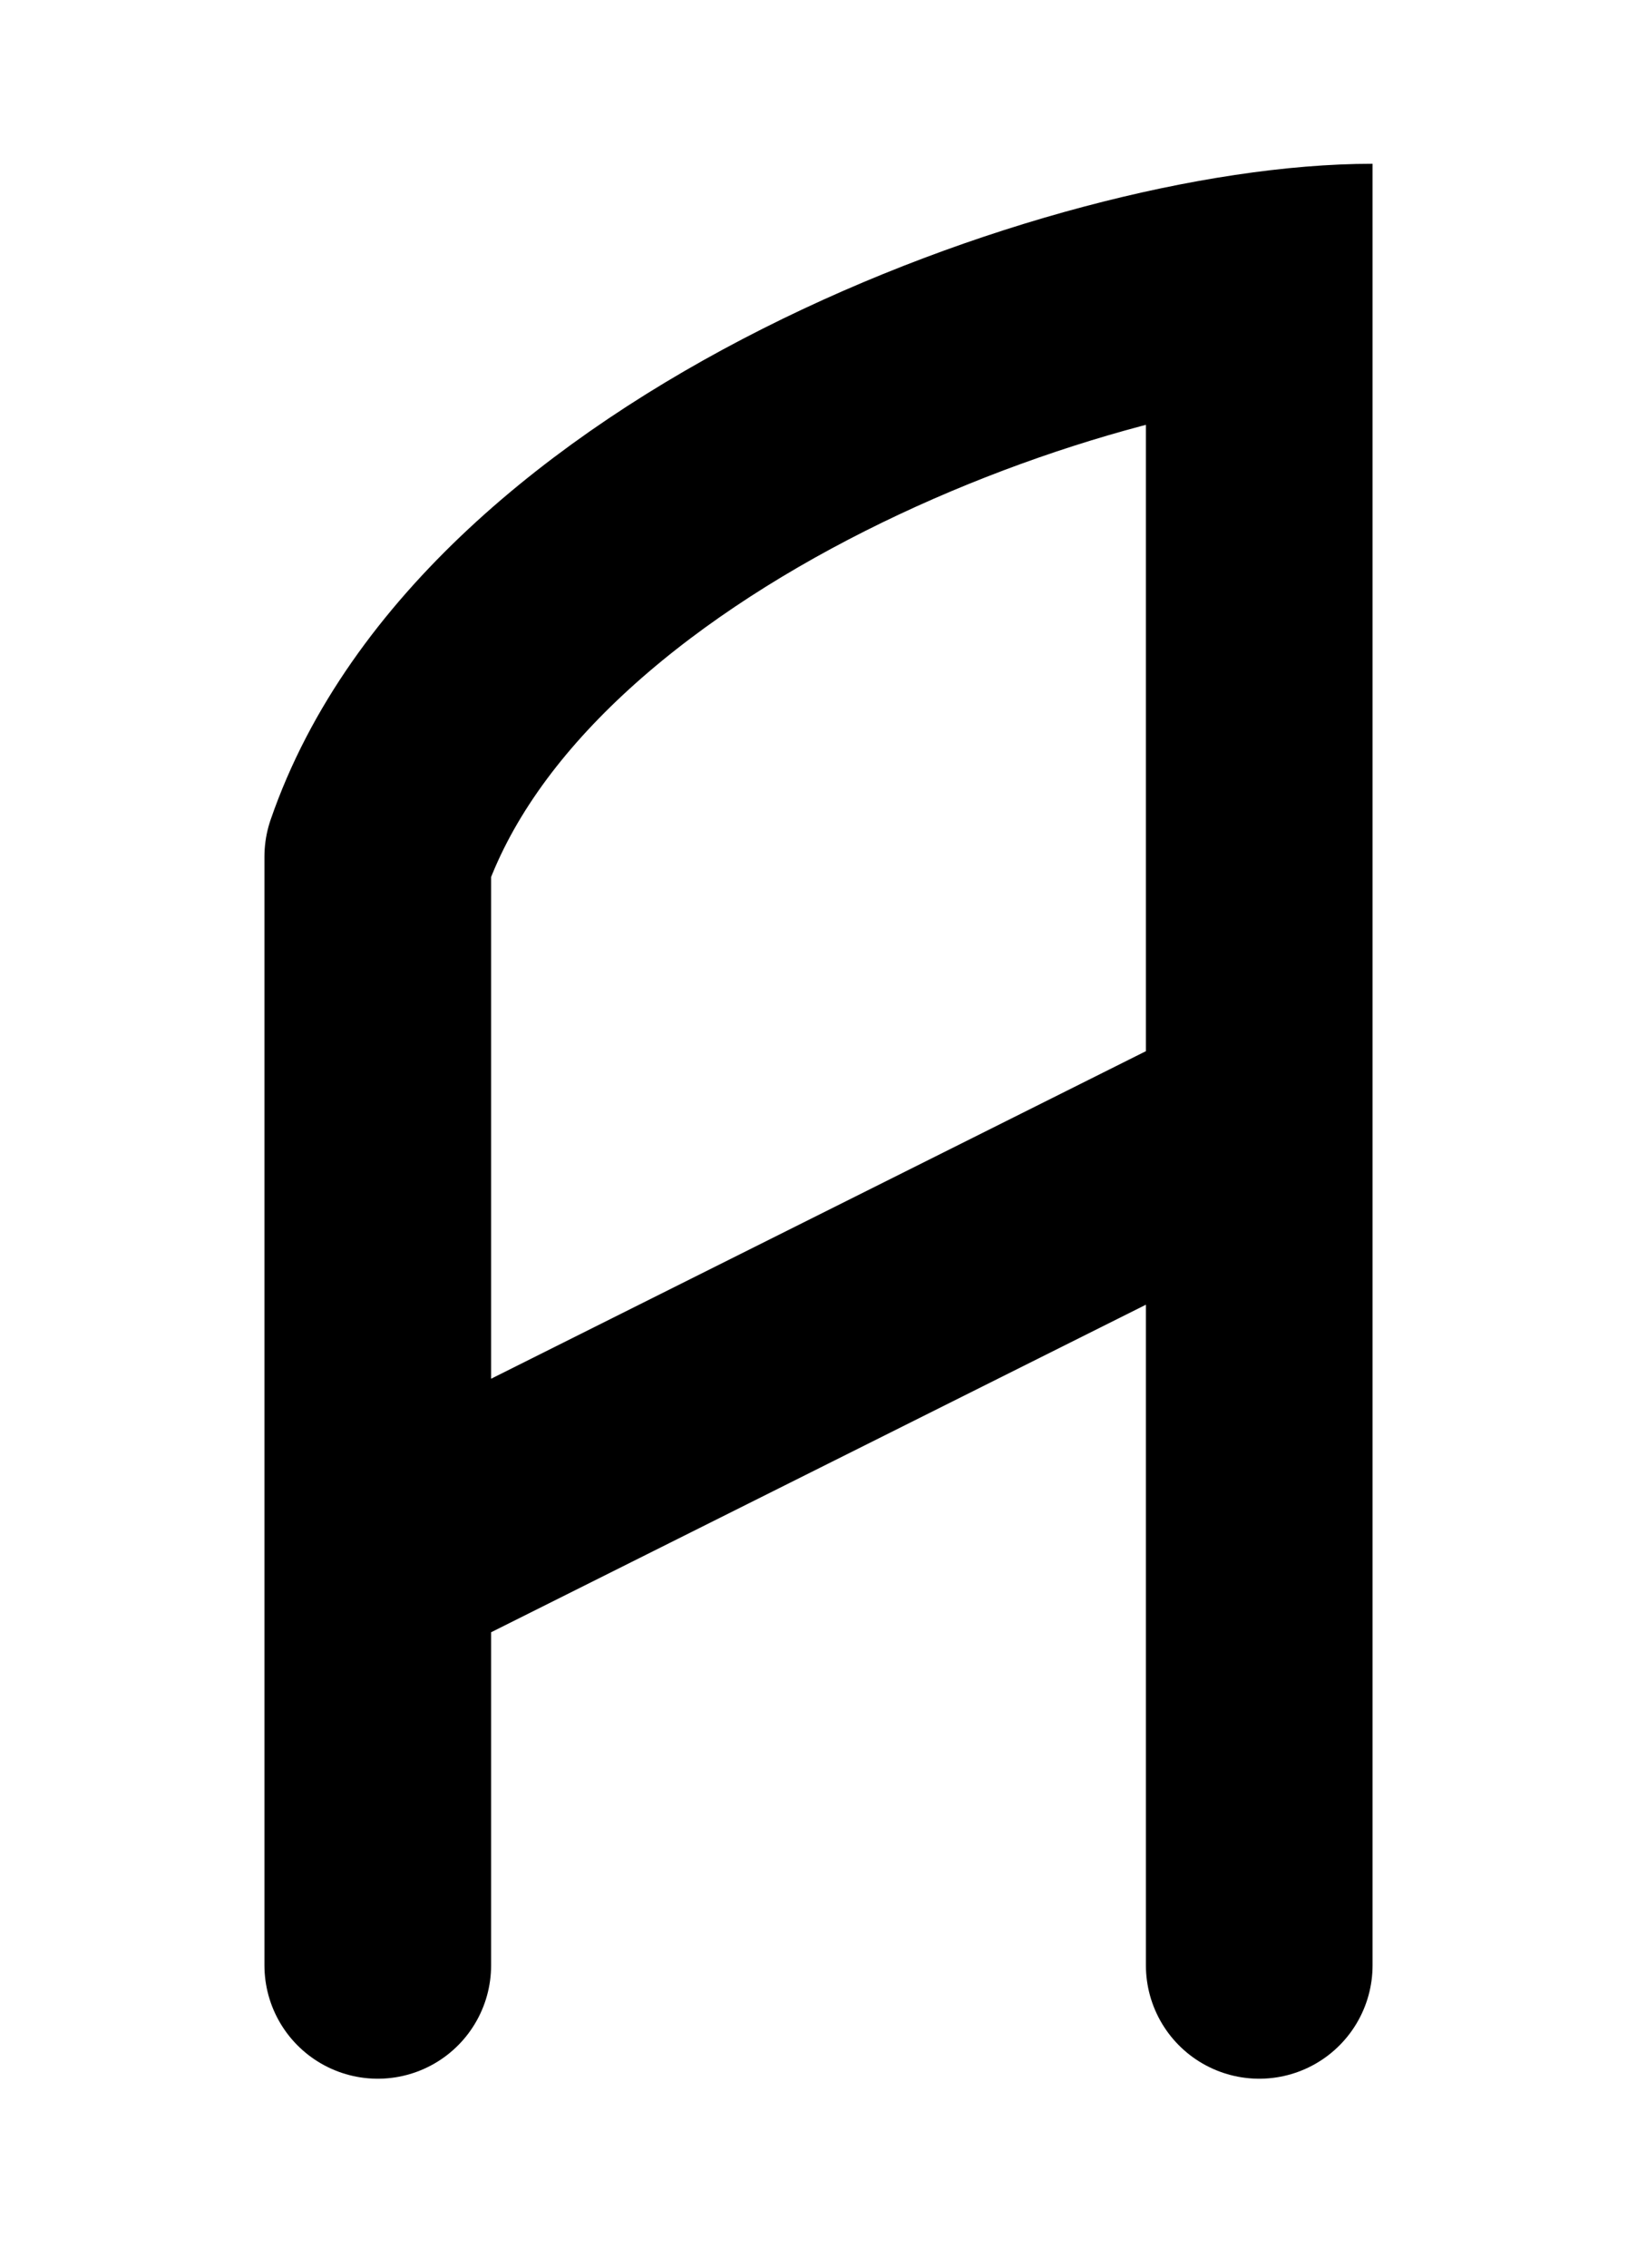 <?xml version="1.0" encoding="UTF-8"?>
<svg xmlns="http://www.w3.org/2000/svg" width="130" height="180">
<path d="m 100,18 0,138 0,-67 -70,35 0,32 0,-88 C 40,39 86,22 109,22" style="fill:none;stroke:#000000;stroke-width:18;stroke-linejoin:round" />
</svg>
